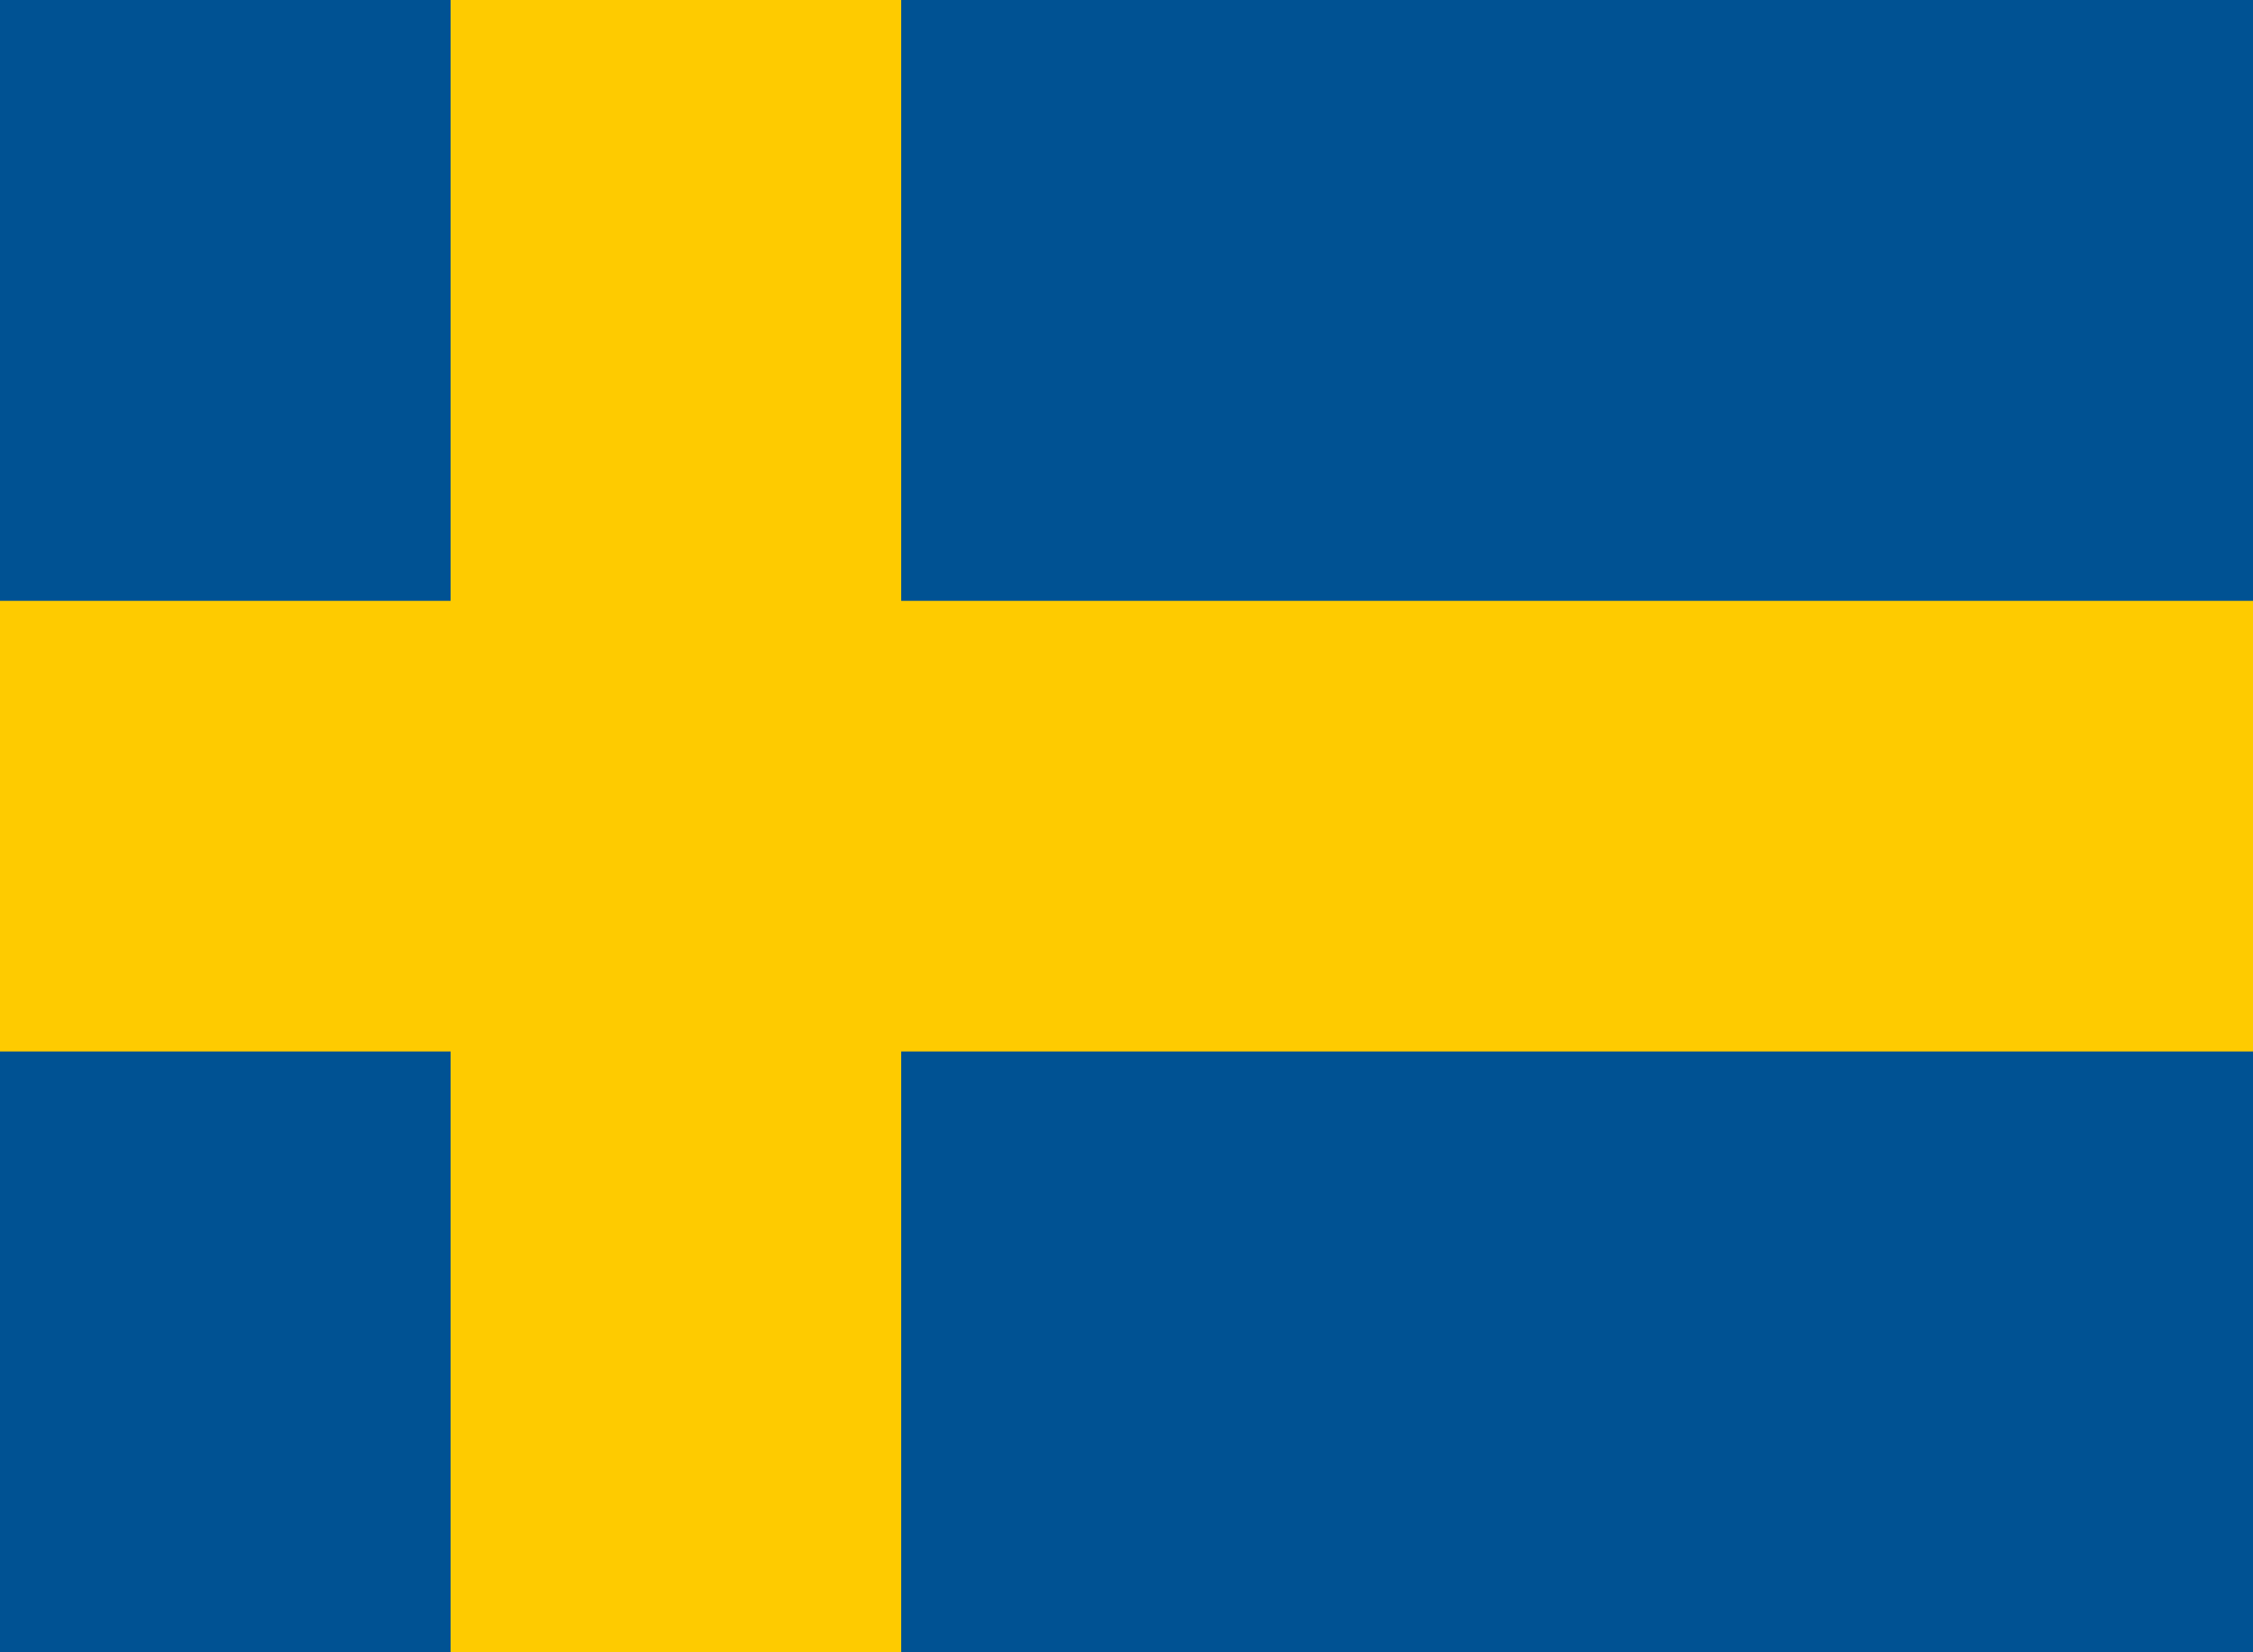 <svg width="60" height="44" viewBox="0 0 60 44" fill="none" xmlns="http://www.w3.org/2000/svg">
<g clip-path="url(#clip0_3630_11104)">
<path d="M-10 -8H70V52H-10V-8Z" fill="#005293"/>
<path d="M12 -8V16H-10V28H12V52H24V28H70V16H24V-8H12Z" fill="#FECB00"/>
</g>
<defs>
<clipPath id="clip0_3630_11104">
<rect width="80" height="60" fill="white" transform="translate(-10 -8)"/>
</clipPath>
</defs>
</svg>

